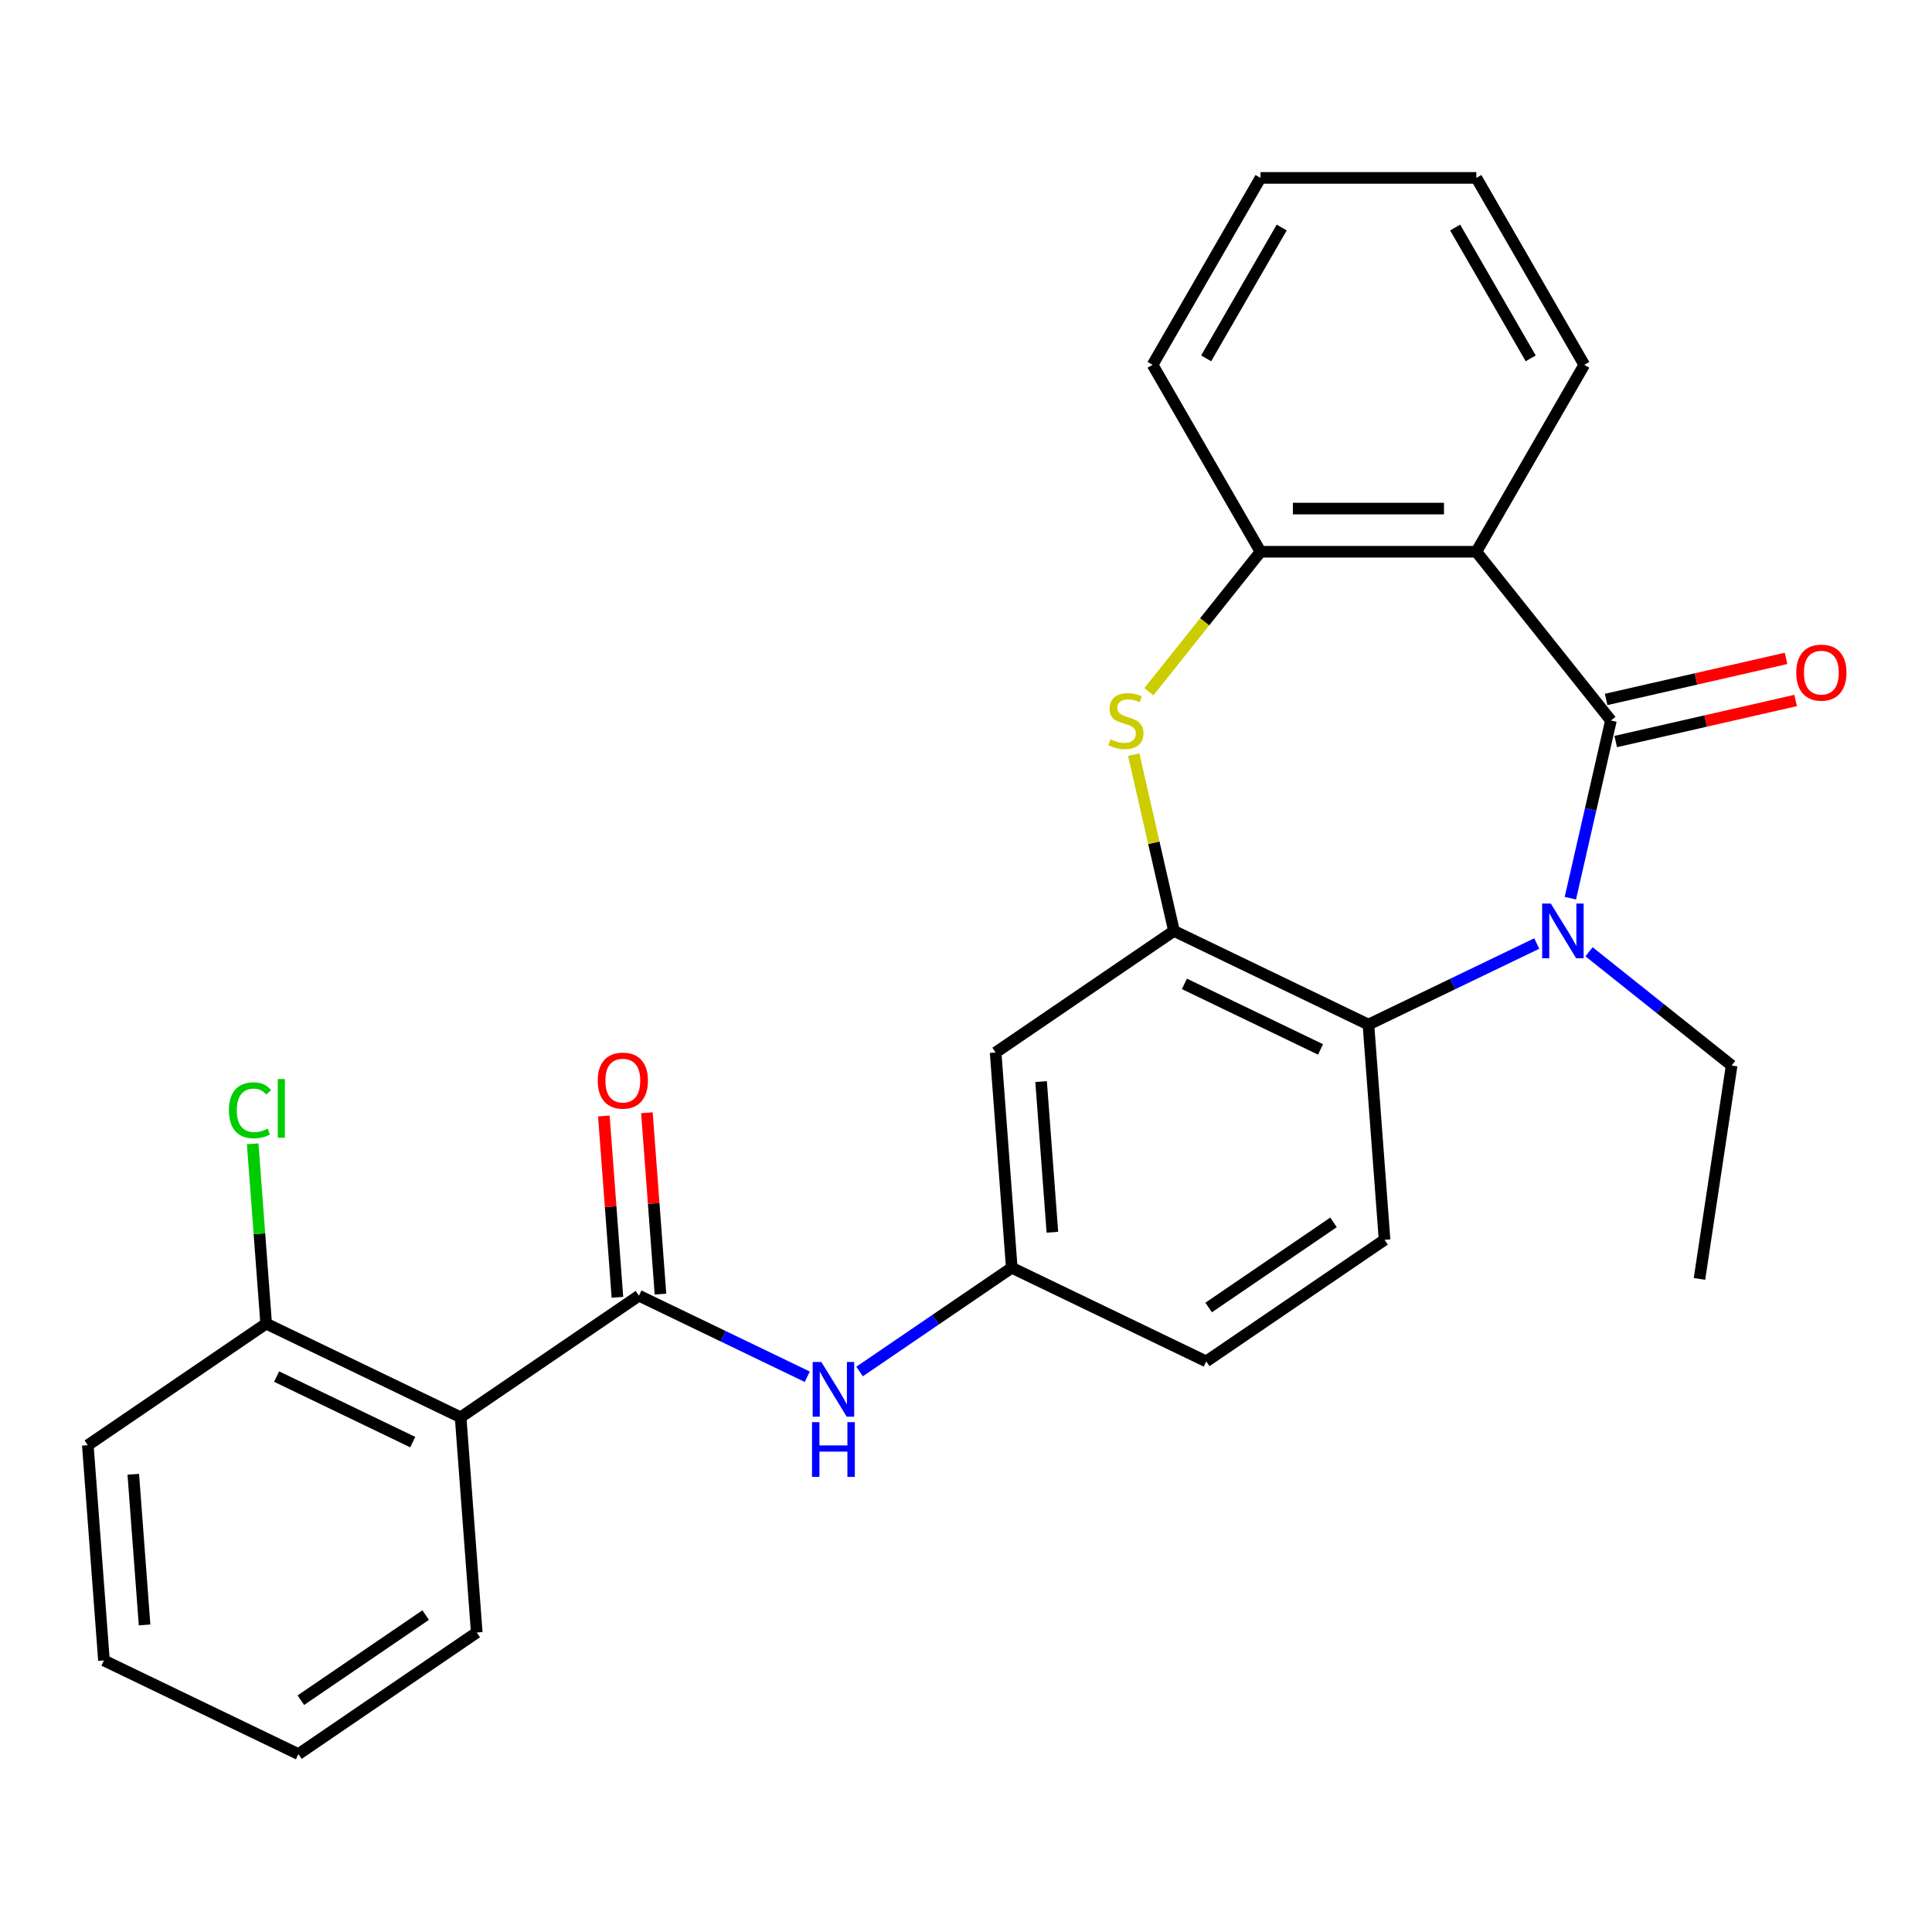 <?xml version='1.0' encoding='iso-8859-1'?>
<svg version='1.1' baseProfile='full'
              xmlns='http://www.w3.org/2000/svg'
                      xmlns:rdkit='http://www.rdkit.org/xml'
                      xmlns:xlink='http://www.w3.org/1999/xlink'
                  xml:space='preserve'
width='1000px' height='1000px' viewBox='0 0 1000 1000'>
<!-- END OF HEADER -->
<rect style='opacity:1.0;fill:#FFFFFF;stroke:none' width='1000' height='1000' x='0' y='0'> </rect>
<path class='bond-0' d='M 833.812,372.928 L 823.316,418.911' style='fill:none;fill-rule:evenodd;stroke:#000000;stroke-width:6px;stroke-linecap:butt;stroke-linejoin:miter;stroke-opacity:1' />
<path class='bond-0' d='M 823.316,418.911 L 812.821,464.893' style='fill:none;fill-rule:evenodd;stroke:#0000FF;stroke-width:6px;stroke-linecap:butt;stroke-linejoin:miter;stroke-opacity:1' />
<path class='bond-1' d='M 833.812,372.928 L 764.156,285.583' style='fill:none;fill-rule:evenodd;stroke:#000000;stroke-width:6px;stroke-linecap:butt;stroke-linejoin:miter;stroke-opacity:1' />
<path class='bond-11' d='M 836.297,383.82 L 882.86,373.193' style='fill:none;fill-rule:evenodd;stroke:#000000;stroke-width:6px;stroke-linecap:butt;stroke-linejoin:miter;stroke-opacity:1' />
<path class='bond-11' d='M 882.86,373.193 L 929.422,362.565' style='fill:none;fill-rule:evenodd;stroke:#FF0000;stroke-width:6px;stroke-linecap:butt;stroke-linejoin:miter;stroke-opacity:1' />
<path class='bond-11' d='M 831.326,362.037 L 877.888,351.409' style='fill:none;fill-rule:evenodd;stroke:#000000;stroke-width:6px;stroke-linecap:butt;stroke-linejoin:miter;stroke-opacity:1' />
<path class='bond-11' d='M 877.888,351.409 L 924.45,340.781' style='fill:none;fill-rule:evenodd;stroke:#FF0000;stroke-width:6px;stroke-linecap:butt;stroke-linejoin:miter;stroke-opacity:1' />
<path class='bond-4' d='M 795.419,488.363 L 751.858,509.341' style='fill:none;fill-rule:evenodd;stroke:#0000FF;stroke-width:6px;stroke-linecap:butt;stroke-linejoin:miter;stroke-opacity:1' />
<path class='bond-4' d='M 751.858,509.341 L 708.297,530.319' style='fill:none;fill-rule:evenodd;stroke:#000000;stroke-width:6px;stroke-linecap:butt;stroke-linejoin:miter;stroke-opacity:1' />
<path class='bond-16' d='M 822.485,492.638 L 859.391,522.07' style='fill:none;fill-rule:evenodd;stroke:#0000FF;stroke-width:6px;stroke-linecap:butt;stroke-linejoin:miter;stroke-opacity:1' />
<path class='bond-16' d='M 859.391,522.07 L 896.297,551.502' style='fill:none;fill-rule:evenodd;stroke:#000000;stroke-width:6px;stroke-linecap:butt;stroke-linejoin:miter;stroke-opacity:1' />
<path class='bond-7' d='M 764.156,285.583 L 652.437,285.583' style='fill:none;fill-rule:evenodd;stroke:#000000;stroke-width:6px;stroke-linecap:butt;stroke-linejoin:miter;stroke-opacity:1' />
<path class='bond-7' d='M 747.398,263.239 L 669.195,263.239' style='fill:none;fill-rule:evenodd;stroke:#000000;stroke-width:6px;stroke-linecap:butt;stroke-linejoin:miter;stroke-opacity:1' />
<path class='bond-18' d='M 764.156,285.583 L 820.015,188.832' style='fill:none;fill-rule:evenodd;stroke:#000000;stroke-width:6px;stroke-linecap:butt;stroke-linejoin:miter;stroke-opacity:1' />
<path class='bond-2' d='M 607.642,481.846 L 708.297,530.319' style='fill:none;fill-rule:evenodd;stroke:#000000;stroke-width:6px;stroke-linecap:butt;stroke-linejoin:miter;stroke-opacity:1' />
<path class='bond-2' d='M 613.045,509.248 L 683.504,543.179' style='fill:none;fill-rule:evenodd;stroke:#000000;stroke-width:6px;stroke-linecap:butt;stroke-linejoin:miter;stroke-opacity:1' />
<path class='bond-9' d='M 607.642,481.846 L 515.335,544.779' style='fill:none;fill-rule:evenodd;stroke:#000000;stroke-width:6px;stroke-linecap:butt;stroke-linejoin:miter;stroke-opacity:1' />
<path class='bond-27' d='M 607.642,481.846 L 597.228,436.224' style='fill:none;fill-rule:evenodd;stroke:#000000;stroke-width:6px;stroke-linecap:butt;stroke-linejoin:miter;stroke-opacity:1' />
<path class='bond-27' d='M 597.228,436.224 L 586.815,390.601' style='fill:none;fill-rule:evenodd;stroke:#CCCC00;stroke-width:6px;stroke-linecap:butt;stroke-linejoin:miter;stroke-opacity:1' />
<path class='bond-3' d='M 594.655,358.04 L 623.546,321.812' style='fill:none;fill-rule:evenodd;stroke:#CCCC00;stroke-width:6px;stroke-linecap:butt;stroke-linejoin:miter;stroke-opacity:1' />
<path class='bond-3' d='M 623.546,321.812 L 652.437,285.583' style='fill:none;fill-rule:evenodd;stroke:#000000;stroke-width:6px;stroke-linecap:butt;stroke-linejoin:miter;stroke-opacity:1' />
<path class='bond-10' d='M 708.297,530.319 L 716.645,641.725' style='fill:none;fill-rule:evenodd;stroke:#000000;stroke-width:6px;stroke-linecap:butt;stroke-linejoin:miter;stroke-opacity:1' />
<path class='bond-5' d='M 330.722,670.646 L 374.283,691.624' style='fill:none;fill-rule:evenodd;stroke:#000000;stroke-width:6px;stroke-linecap:butt;stroke-linejoin:miter;stroke-opacity:1' />
<path class='bond-5' d='M 374.283,691.624 L 417.845,712.602' style='fill:none;fill-rule:evenodd;stroke:#0000FF;stroke-width:6px;stroke-linecap:butt;stroke-linejoin:miter;stroke-opacity:1' />
<path class='bond-6' d='M 330.722,670.646 L 238.416,733.58' style='fill:none;fill-rule:evenodd;stroke:#000000;stroke-width:6px;stroke-linecap:butt;stroke-linejoin:miter;stroke-opacity:1' />
<path class='bond-14' d='M 341.863,669.811 L 338.346,622.885' style='fill:none;fill-rule:evenodd;stroke:#000000;stroke-width:6px;stroke-linecap:butt;stroke-linejoin:miter;stroke-opacity:1' />
<path class='bond-14' d='M 338.346,622.885 L 334.83,575.958' style='fill:none;fill-rule:evenodd;stroke:#FF0000;stroke-width:6px;stroke-linecap:butt;stroke-linejoin:miter;stroke-opacity:1' />
<path class='bond-14' d='M 319.582,671.481 L 316.065,624.554' style='fill:none;fill-rule:evenodd;stroke:#000000;stroke-width:6px;stroke-linecap:butt;stroke-linejoin:miter;stroke-opacity:1' />
<path class='bond-14' d='M 316.065,624.554 L 312.548,577.628' style='fill:none;fill-rule:evenodd;stroke:#FF0000;stroke-width:6px;stroke-linecap:butt;stroke-linejoin:miter;stroke-opacity:1' />
<path class='bond-13' d='M 238.416,733.58 L 137.761,685.107' style='fill:none;fill-rule:evenodd;stroke:#000000;stroke-width:6px;stroke-linecap:butt;stroke-linejoin:miter;stroke-opacity:1' />
<path class='bond-13' d='M 213.623,746.44 L 143.165,712.509' style='fill:none;fill-rule:evenodd;stroke:#000000;stroke-width:6px;stroke-linecap:butt;stroke-linejoin:miter;stroke-opacity:1' />
<path class='bond-19' d='M 238.416,733.58 L 246.765,844.986' style='fill:none;fill-rule:evenodd;stroke:#000000;stroke-width:6px;stroke-linecap:butt;stroke-linejoin:miter;stroke-opacity:1' />
<path class='bond-20' d='M 652.437,285.583 L 596.578,188.832' style='fill:none;fill-rule:evenodd;stroke:#000000;stroke-width:6px;stroke-linecap:butt;stroke-linejoin:miter;stroke-opacity:1' />
<path class='bond-8' d='M 444.91,709.893 L 484.297,683.039' style='fill:none;fill-rule:evenodd;stroke:#0000FF;stroke-width:6px;stroke-linecap:butt;stroke-linejoin:miter;stroke-opacity:1' />
<path class='bond-8' d='M 484.297,683.039 L 523.684,656.186' style='fill:none;fill-rule:evenodd;stroke:#000000;stroke-width:6px;stroke-linecap:butt;stroke-linejoin:miter;stroke-opacity:1' />
<path class='bond-29' d='M 515.335,544.779 L 523.684,656.186' style='fill:none;fill-rule:evenodd;stroke:#000000;stroke-width:6px;stroke-linecap:butt;stroke-linejoin:miter;stroke-opacity:1' />
<path class='bond-29' d='M 538.869,559.821 L 544.713,637.805' style='fill:none;fill-rule:evenodd;stroke:#000000;stroke-width:6px;stroke-linecap:butt;stroke-linejoin:miter;stroke-opacity:1' />
<path class='bond-15' d='M 716.645,641.725 L 624.339,704.659' style='fill:none;fill-rule:evenodd;stroke:#000000;stroke-width:6px;stroke-linecap:butt;stroke-linejoin:miter;stroke-opacity:1' />
<path class='bond-15' d='M 690.213,632.704 L 625.598,676.757' style='fill:none;fill-rule:evenodd;stroke:#000000;stroke-width:6px;stroke-linecap:butt;stroke-linejoin:miter;stroke-opacity:1' />
<path class='bond-12' d='M 523.684,656.186 L 624.339,704.659' style='fill:none;fill-rule:evenodd;stroke:#000000;stroke-width:6px;stroke-linecap:butt;stroke-linejoin:miter;stroke-opacity:1' />
<path class='bond-17' d='M 137.761,685.107 L 134.273,638.57' style='fill:none;fill-rule:evenodd;stroke:#000000;stroke-width:6px;stroke-linecap:butt;stroke-linejoin:miter;stroke-opacity:1' />
<path class='bond-17' d='M 134.273,638.57 L 130.786,592.033' style='fill:none;fill-rule:evenodd;stroke:#00CC00;stroke-width:6px;stroke-linecap:butt;stroke-linejoin:miter;stroke-opacity:1' />
<path class='bond-21' d='M 137.761,685.107 L 45.455,748.04' style='fill:none;fill-rule:evenodd;stroke:#000000;stroke-width:6px;stroke-linecap:butt;stroke-linejoin:miter;stroke-opacity:1' />
<path class='bond-22' d='M 896.297,551.502 L 879.646,661.972' style='fill:none;fill-rule:evenodd;stroke:#000000;stroke-width:6px;stroke-linecap:butt;stroke-linejoin:miter;stroke-opacity:1' />
<path class='bond-23' d='M 820.015,188.832 L 764.156,92.081' style='fill:none;fill-rule:evenodd;stroke:#000000;stroke-width:6px;stroke-linecap:butt;stroke-linejoin:miter;stroke-opacity:1' />
<path class='bond-23' d='M 792.286,185.491 L 753.185,117.765' style='fill:none;fill-rule:evenodd;stroke:#000000;stroke-width:6px;stroke-linecap:butt;stroke-linejoin:miter;stroke-opacity:1' />
<path class='bond-24' d='M 246.765,844.986 L 154.458,907.919' style='fill:none;fill-rule:evenodd;stroke:#000000;stroke-width:6px;stroke-linecap:butt;stroke-linejoin:miter;stroke-opacity:1' />
<path class='bond-24' d='M 220.332,835.965 L 155.718,880.018' style='fill:none;fill-rule:evenodd;stroke:#000000;stroke-width:6px;stroke-linecap:butt;stroke-linejoin:miter;stroke-opacity:1' />
<path class='bond-28' d='M 596.578,188.832 L 652.437,92.081' style='fill:none;fill-rule:evenodd;stroke:#000000;stroke-width:6px;stroke-linecap:butt;stroke-linejoin:miter;stroke-opacity:1' />
<path class='bond-28' d='M 624.307,185.491 L 663.409,117.765' style='fill:none;fill-rule:evenodd;stroke:#000000;stroke-width:6px;stroke-linecap:butt;stroke-linejoin:miter;stroke-opacity:1' />
<path class='bond-30' d='M 45.455,748.04 L 53.803,859.447' style='fill:none;fill-rule:evenodd;stroke:#000000;stroke-width:6px;stroke-linecap:butt;stroke-linejoin:miter;stroke-opacity:1' />
<path class='bond-30' d='M 68.988,763.081 L 74.832,841.066' style='fill:none;fill-rule:evenodd;stroke:#000000;stroke-width:6px;stroke-linecap:butt;stroke-linejoin:miter;stroke-opacity:1' />
<path class='bond-25' d='M 764.156,92.081 L 652.437,92.081' style='fill:none;fill-rule:evenodd;stroke:#000000;stroke-width:6px;stroke-linecap:butt;stroke-linejoin:miter;stroke-opacity:1' />
<path class='bond-26' d='M 154.458,907.919 L 53.803,859.447' style='fill:none;fill-rule:evenodd;stroke:#000000;stroke-width:6px;stroke-linecap:butt;stroke-linejoin:miter;stroke-opacity:1' />
<path  class='atom-1' d='M 802.692 467.686
L 811.972 482.686
Q 812.892 484.166, 814.372 486.846
Q 815.852 489.526, 815.932 489.686
L 815.932 467.686
L 819.692 467.686
L 819.692 496.006
L 815.812 496.006
L 805.852 479.606
Q 804.692 477.686, 803.452 475.486
Q 802.252 473.286, 801.892 472.606
L 801.892 496.006
L 798.212 496.006
L 798.212 467.686
L 802.692 467.686
' fill='#0000FF'/>
<path  class='atom-4' d='M 574.782 382.648
Q 575.102 382.768, 576.422 383.328
Q 577.742 383.888, 579.182 384.248
Q 580.662 384.568, 582.102 384.568
Q 584.782 384.568, 586.342 383.288
Q 587.902 381.968, 587.902 379.688
Q 587.902 378.128, 587.102 377.168
Q 586.342 376.208, 585.142 375.688
Q 583.942 375.168, 581.942 374.568
Q 579.422 373.808, 577.902 373.088
Q 576.422 372.368, 575.342 370.848
Q 574.302 369.328, 574.302 366.768
Q 574.302 363.208, 576.702 361.008
Q 579.142 358.808, 583.942 358.808
Q 587.222 358.808, 590.942 360.368
L 590.022 363.448
Q 586.622 362.048, 584.062 362.048
Q 581.302 362.048, 579.782 363.208
Q 578.262 364.328, 578.302 366.288
Q 578.302 367.808, 579.062 368.728
Q 579.862 369.648, 580.982 370.168
Q 582.142 370.688, 584.062 371.288
Q 586.622 372.088, 588.142 372.888
Q 589.662 373.688, 590.742 375.328
Q 591.862 376.928, 591.862 379.688
Q 591.862 383.608, 589.222 385.728
Q 586.622 387.808, 582.262 387.808
Q 579.742 387.808, 577.822 387.248
Q 575.942 386.728, 573.702 385.808
L 574.782 382.648
' fill='#CCCC00'/>
<path  class='atom-9' d='M 425.118 704.959
L 434.398 719.959
Q 435.318 721.439, 436.798 724.119
Q 438.278 726.799, 438.358 726.959
L 438.358 704.959
L 442.118 704.959
L 442.118 733.279
L 438.238 733.279
L 428.278 716.879
Q 427.118 714.959, 425.878 712.759
Q 424.678 710.559, 424.318 709.879
L 424.318 733.279
L 420.638 733.279
L 420.638 704.959
L 425.118 704.959
' fill='#0000FF'/>
<path  class='atom-9' d='M 420.298 736.111
L 424.138 736.111
L 424.138 748.151
L 438.618 748.151
L 438.618 736.111
L 442.458 736.111
L 442.458 764.431
L 438.618 764.431
L 438.618 751.351
L 424.138 751.351
L 424.138 764.431
L 420.298 764.431
L 420.298 736.111
' fill='#0000FF'/>
<path  class='atom-12' d='M 929.729 348.149
Q 929.729 341.349, 933.089 337.549
Q 936.449 333.749, 942.729 333.749
Q 949.009 333.749, 952.369 337.549
Q 955.729 341.349, 955.729 348.149
Q 955.729 355.029, 952.329 358.949
Q 948.929 362.829, 942.729 362.829
Q 936.489 362.829, 933.089 358.949
Q 929.729 355.069, 929.729 348.149
M 942.729 359.629
Q 947.049 359.629, 949.369 356.749
Q 951.729 353.829, 951.729 348.149
Q 951.729 342.589, 949.369 339.789
Q 947.049 336.949, 942.729 336.949
Q 938.409 336.949, 936.049 339.749
Q 933.729 342.549, 933.729 348.149
Q 933.729 353.869, 936.049 356.749
Q 938.409 359.629, 942.729 359.629
' fill='#FF0000'/>
<path  class='atom-15' d='M 309.374 559.32
Q 309.374 552.52, 312.734 548.72
Q 316.094 544.92, 322.374 544.92
Q 328.654 544.92, 332.014 548.72
Q 335.374 552.52, 335.374 559.32
Q 335.374 566.2, 331.974 570.12
Q 328.574 574, 322.374 574
Q 316.134 574, 312.734 570.12
Q 309.374 566.24, 309.374 559.32
M 322.374 570.8
Q 326.694 570.8, 329.014 567.92
Q 331.374 565, 331.374 559.32
Q 331.374 553.76, 329.014 550.96
Q 326.694 548.12, 322.374 548.12
Q 318.054 548.12, 315.694 550.92
Q 313.374 553.72, 313.374 559.32
Q 313.374 565.04, 315.694 567.92
Q 318.054 570.8, 322.374 570.8
' fill='#FF0000'/>
<path  class='atom-18' d='M 118.492 574.68
Q 118.492 567.64, 121.772 563.96
Q 125.092 560.24, 131.372 560.24
Q 137.212 560.24, 140.332 564.36
L 137.692 566.52
Q 135.412 563.52, 131.372 563.52
Q 127.092 563.52, 124.812 566.4
Q 122.572 569.24, 122.572 574.68
Q 122.572 580.28, 124.892 583.16
Q 127.252 586.04, 131.812 586.04
Q 134.932 586.04, 138.572 584.16
L 139.692 587.16
Q 138.212 588.12, 135.972 588.68
Q 133.732 589.24, 131.252 589.24
Q 125.092 589.24, 121.772 585.48
Q 118.492 581.72, 118.492 574.68
' fill='#00CC00'/>
<path  class='atom-18' d='M 143.772 558.52
L 147.452 558.52
L 147.452 588.88
L 143.772 588.88
L 143.772 558.52
' fill='#00CC00'/>
</svg>
